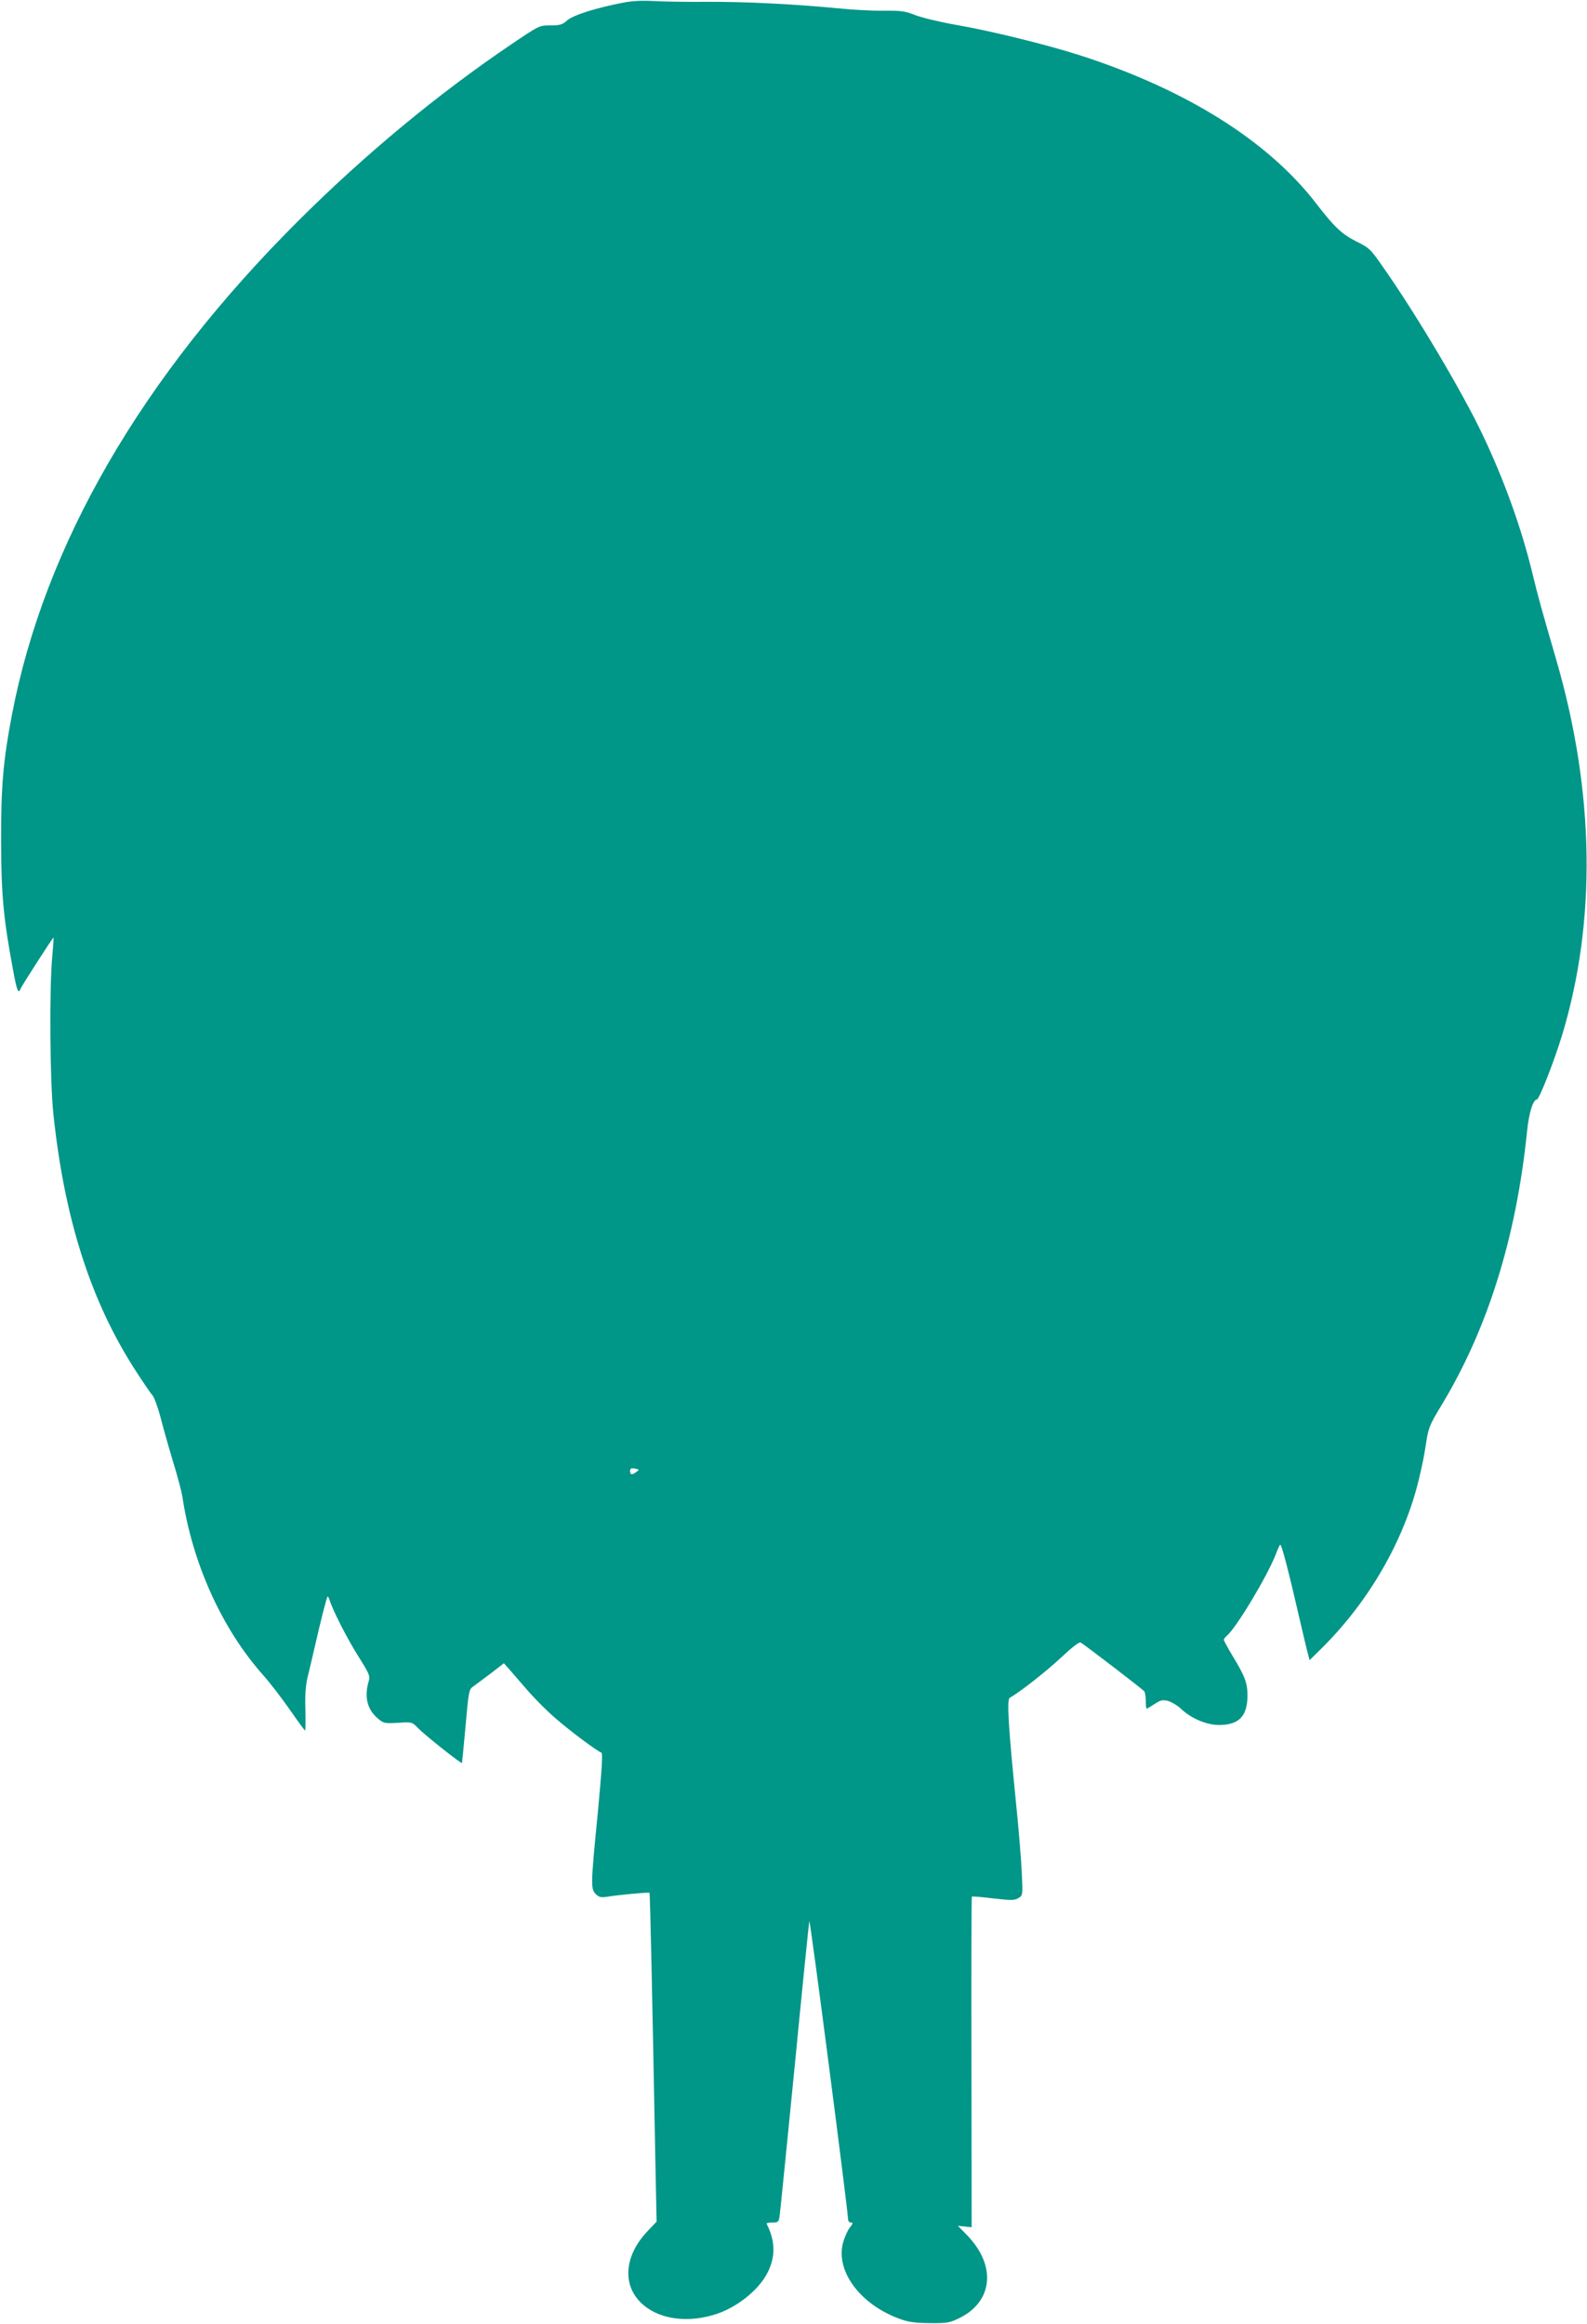 <?xml version="1.0" standalone="no"?>
<!DOCTYPE svg PUBLIC "-//W3C//DTD SVG 20010904//EN"
 "http://www.w3.org/TR/2001/REC-SVG-20010904/DTD/svg10.dtd">
<svg version="1.0" xmlns="http://www.w3.org/2000/svg"
 width="874pt" height="1280pt" viewBox="0 0 874 1280"
 preserveAspectRatio="xMidYMid meet">
<g transform="translate(0,1280) scale(0.1,-0.1)"
fill="#009688" stroke="none">
<path d="M3435 12786 c-151 -29 -278 -69 -311 -98 -27 -24 -40 -28 -93 -28
-61 0 -61 0 -215 -104 -401 -271 -804 -604 -1172 -971 -863 -860 -1398 -1783
-1578 -2720 -48 -251 -61 -398 -60 -700 1 -295 13 -423 65 -702 21 -117 30
-140 42 -109 6 16 180 287 182 283 1 -1 -2 -47 -7 -102 -17 -180 -13 -692 6
-870 61 -580 207 -1036 457 -1420 39 -60 79 -119 89 -130 10 -11 29 -65 44
-120 14 -55 45 -165 69 -245 25 -80 47 -165 51 -190 55 -369 218 -730 445
-985 39 -44 105 -130 148 -192 43 -62 80 -113 83 -113 3 0 3 50 2 112 -3 76 1
132 11 177 9 36 26 109 38 161 34 150 68 283 73 287 2 3 7 -6 11 -19 18 -57
97 -213 158 -309 62 -99 66 -108 57 -140 -25 -85 -7 -155 52 -204 30 -26 37
-27 110 -23 77 5 77 5 110 -29 38 -39 237 -197 242 -192 1 2 10 94 20 204 16
184 19 201 39 215 12 8 55 41 97 72 l75 58 25 -28 c14 -16 58 -67 99 -114 40
-47 111 -119 158 -159 82 -72 231 -183 255 -191 8 -3 3 -89 -20 -334 -39 -394
-39 -417 -11 -445 17 -17 28 -20 62 -15 58 10 231 26 234 22 3 -3 16 -592 31
-1416 l8 -395 -54 -57 c-122 -132 -136 -287 -33 -389 87 -86 238 -114 393 -70
125 34 254 134 305 235 45 88 43 175 -5 269 -2 4 12 7 31 7 31 0 35 3 40 32 3
18 40 389 83 823 42 435 79 797 81 805 5 13 211 -1582 213 -1637 0 -14 6 -23
16 -23 13 0 12 -5 -5 -27 -12 -14 -28 -50 -37 -80 -46 -157 92 -345 312 -424
45 -17 83 -22 164 -23 96 -1 110 2 162 27 187 91 206 289 45 456 l-52 53 38
-4 38 -4 -1 909 c-1 500 0 910 2 912 2 2 55 -2 118 -10 101 -12 118 -11 139 2
24 15 24 16 18 142 -3 69 -17 239 -31 376 -43 428 -52 576 -35 585 57 32 202
146 282 221 64 60 101 88 109 83 30 -19 344 -259 350 -269 4 -5 8 -29 8 -52 0
-24 2 -43 5 -43 3 0 23 12 44 26 34 22 44 24 75 16 19 -6 50 -24 68 -41 57
-55 143 -91 212 -91 109 0 156 49 156 162 0 71 -14 107 -84 222 -25 42 -46 80
-46 85 0 5 7 14 16 22 52 43 224 330 270 449 9 25 20 49 24 53 7 8 47 -147
115 -443 15 -63 31 -133 37 -154 l10 -39 60 59 c266 261 462 601 543 941 23
99 25 109 40 203 12 77 20 96 80 195 257 423 415 927 475 1516 10 99 33 174
54 174 13 0 97 216 139 355 190 628 179 1338 -32 2065 -85 293 -100 347 -131
475 -62 255 -156 516 -276 768 -109 230 -362 657 -543 915 -72 104 -78 111
-151 147 -82 42 -121 79 -222 210 -265 344 -714 626 -1299 815 -188 60 -496
136 -689 169 -85 15 -184 39 -220 53 -56 22 -79 25 -173 24 -59 -1 -176 5
-260 14 -241 23 -506 36 -712 35 -104 -1 -235 1 -290 4 -65 4 -125 1 -170 -8z
m70 -8092 c-25 -19 -35 -17 -35 5 0 14 6 17 27 13 25 -5 25 -6 8 -18z"/>
</g>
</svg>
